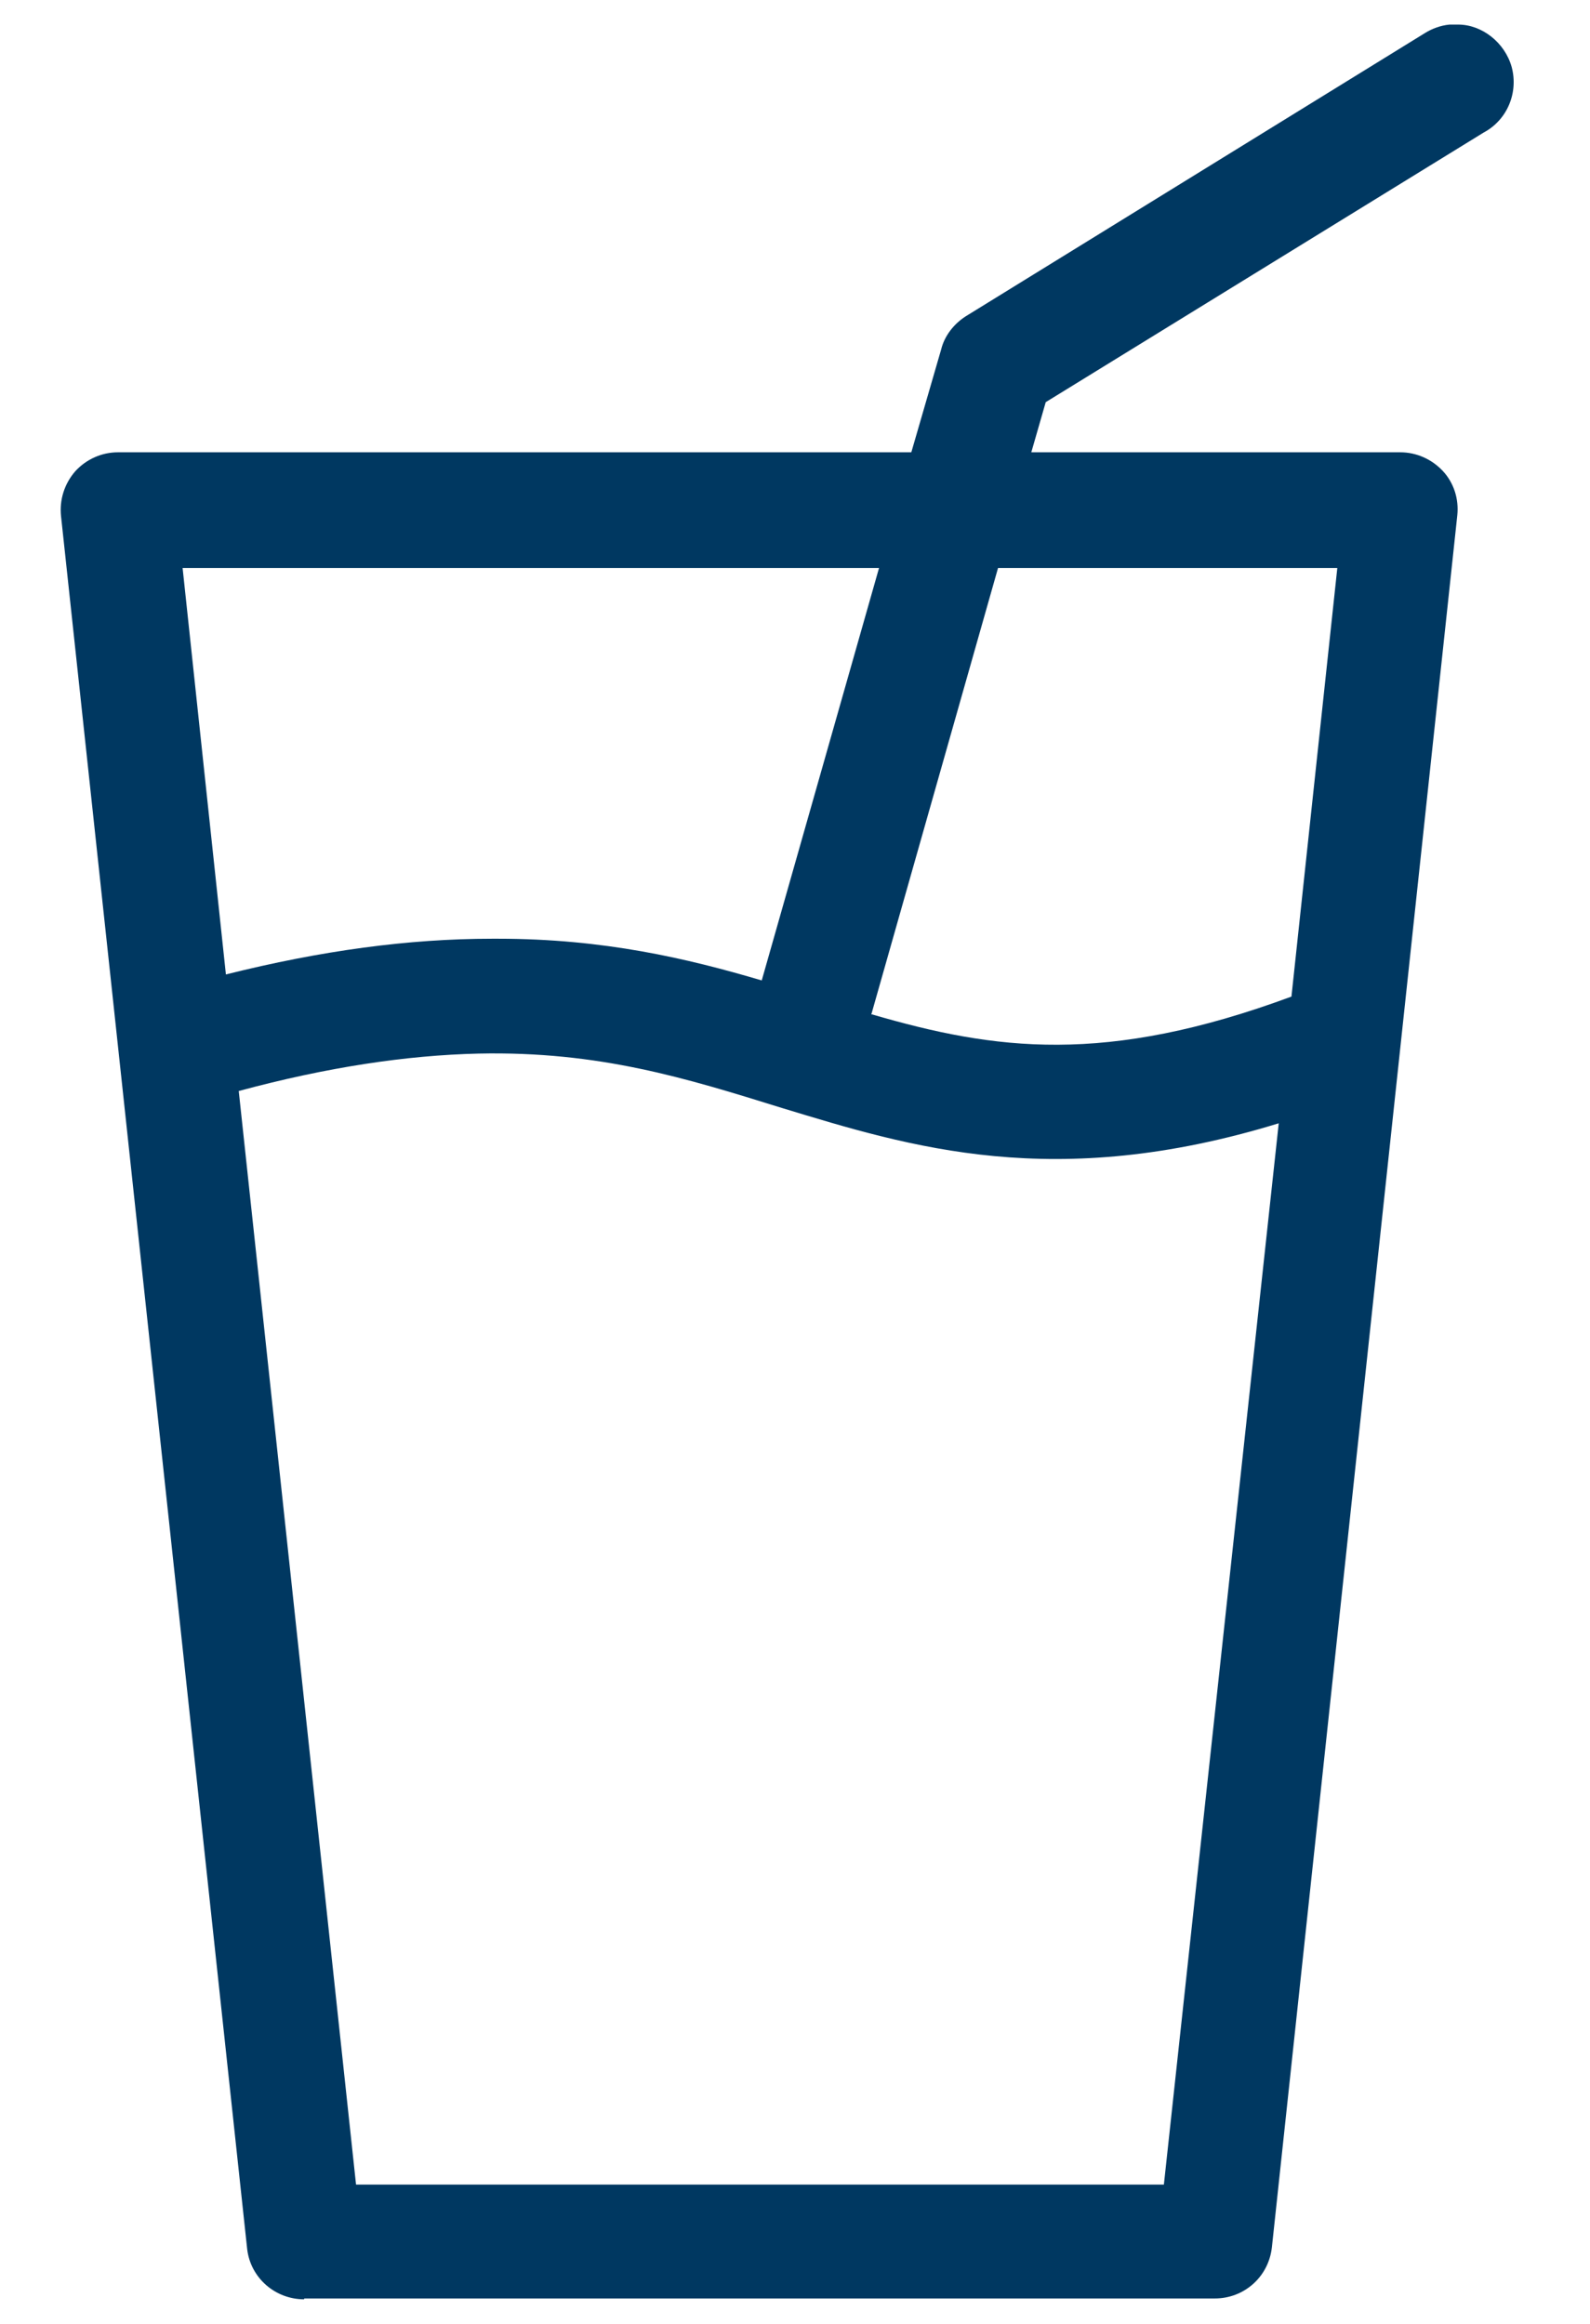 <svg xmlns="http://www.w3.org/2000/svg" fill="none" viewBox="0 0 13 19" height="19" width="13">
<g id="Vector">
<path fill="#003861" d="M11.88 0.458C11.88 0.458 11.818 0.472 11.79 0.493L8.042 2.808C7.994 2.836 7.966 2.885 7.952 2.933L7.653 3.962H0.971C0.909 3.962 0.853 3.99 0.818 4.032C0.777 4.074 0.756 4.136 0.763 4.192L2.278 18.354C2.292 18.459 2.383 18.542 2.487 18.535H9.933C10.038 18.535 10.128 18.459 10.142 18.354L11.658 4.192C11.658 4.136 11.644 4.074 11.602 4.032C11.56 3.99 11.505 3.962 11.449 3.962H8.084L8.32 3.121L11.998 0.854C12.082 0.806 12.123 0.708 12.102 0.618C12.075 0.528 11.991 0.458 11.894 0.465C11.894 0.465 11.88 0.465 11.873 0.465L11.88 0.458ZM1.201 4.386H7.535L6.401 8.349C5.734 8.148 5.004 7.946 4.065 7.939C3.384 7.939 2.584 8.03 1.625 8.301L1.208 4.386H1.201ZM7.966 4.386H11.226L10.802 8.342C8.932 9.066 7.917 8.815 6.812 8.475L7.973 4.386H7.966ZM3.905 8.356C4.955 8.335 5.713 8.579 6.464 8.808C7.625 9.17 8.793 9.511 10.747 8.808L9.739 18.125H2.682L1.674 8.732C2.564 8.482 3.287 8.37 3.912 8.356H3.905Z"></path>
<path fill="#003861" d="M2.487 18.799C2.251 18.799 2.049 18.625 2.021 18.389L0.499 4.22C0.485 4.087 0.526 3.955 0.617 3.851C0.707 3.754 0.832 3.698 0.964 3.698H7.451L7.695 2.857C7.722 2.746 7.799 2.648 7.896 2.586L11.651 0.27C11.706 0.236 11.776 0.208 11.852 0.201C11.859 0.201 11.873 0.201 11.887 0.201C11.901 0.201 11.915 0.201 11.922 0.201C12.116 0.201 12.304 0.347 12.36 0.549C12.415 0.757 12.325 0.98 12.13 1.084L8.55 3.288L8.432 3.698H11.449C11.581 3.698 11.706 3.754 11.797 3.851C11.887 3.948 11.929 4.08 11.915 4.213L10.399 18.375C10.371 18.618 10.17 18.792 9.933 18.792H2.487V18.799ZM9.516 17.861L10.455 9.184C8.619 9.747 7.444 9.378 6.394 9.059C5.609 8.815 4.9 8.593 3.912 8.614C3.321 8.628 2.675 8.725 1.952 8.92L2.911 17.861H9.516ZM10.893 8.586C10.893 8.586 10.907 8.6 10.921 8.6C10.921 8.6 10.934 8.607 10.934 8.614V8.558C10.934 8.558 10.914 8.572 10.9 8.579L10.893 8.586ZM7.131 8.294C8.133 8.586 9.036 8.711 10.559 8.148L10.934 4.644H8.16L7.124 8.294H7.131ZM1.493 8.523V8.537C1.493 8.537 1.5 8.537 1.507 8.53C1.507 8.53 1.5 8.53 1.493 8.53V8.523ZM4.072 7.675C4.934 7.675 5.616 7.835 6.228 8.016L7.187 4.644H1.493L1.847 7.967C2.626 7.772 3.342 7.675 4.024 7.675H4.072ZM7.736 4.213C7.736 4.213 7.743 4.22 7.75 4.226C7.75 4.226 7.75 4.233 7.757 4.24C7.792 4.192 7.841 4.15 7.903 4.136C7.903 4.136 7.903 4.129 7.896 4.122C7.896 4.122 7.889 4.108 7.882 4.101C7.848 4.15 7.799 4.192 7.743 4.213H7.736Z"></path>
</g>
</svg>
